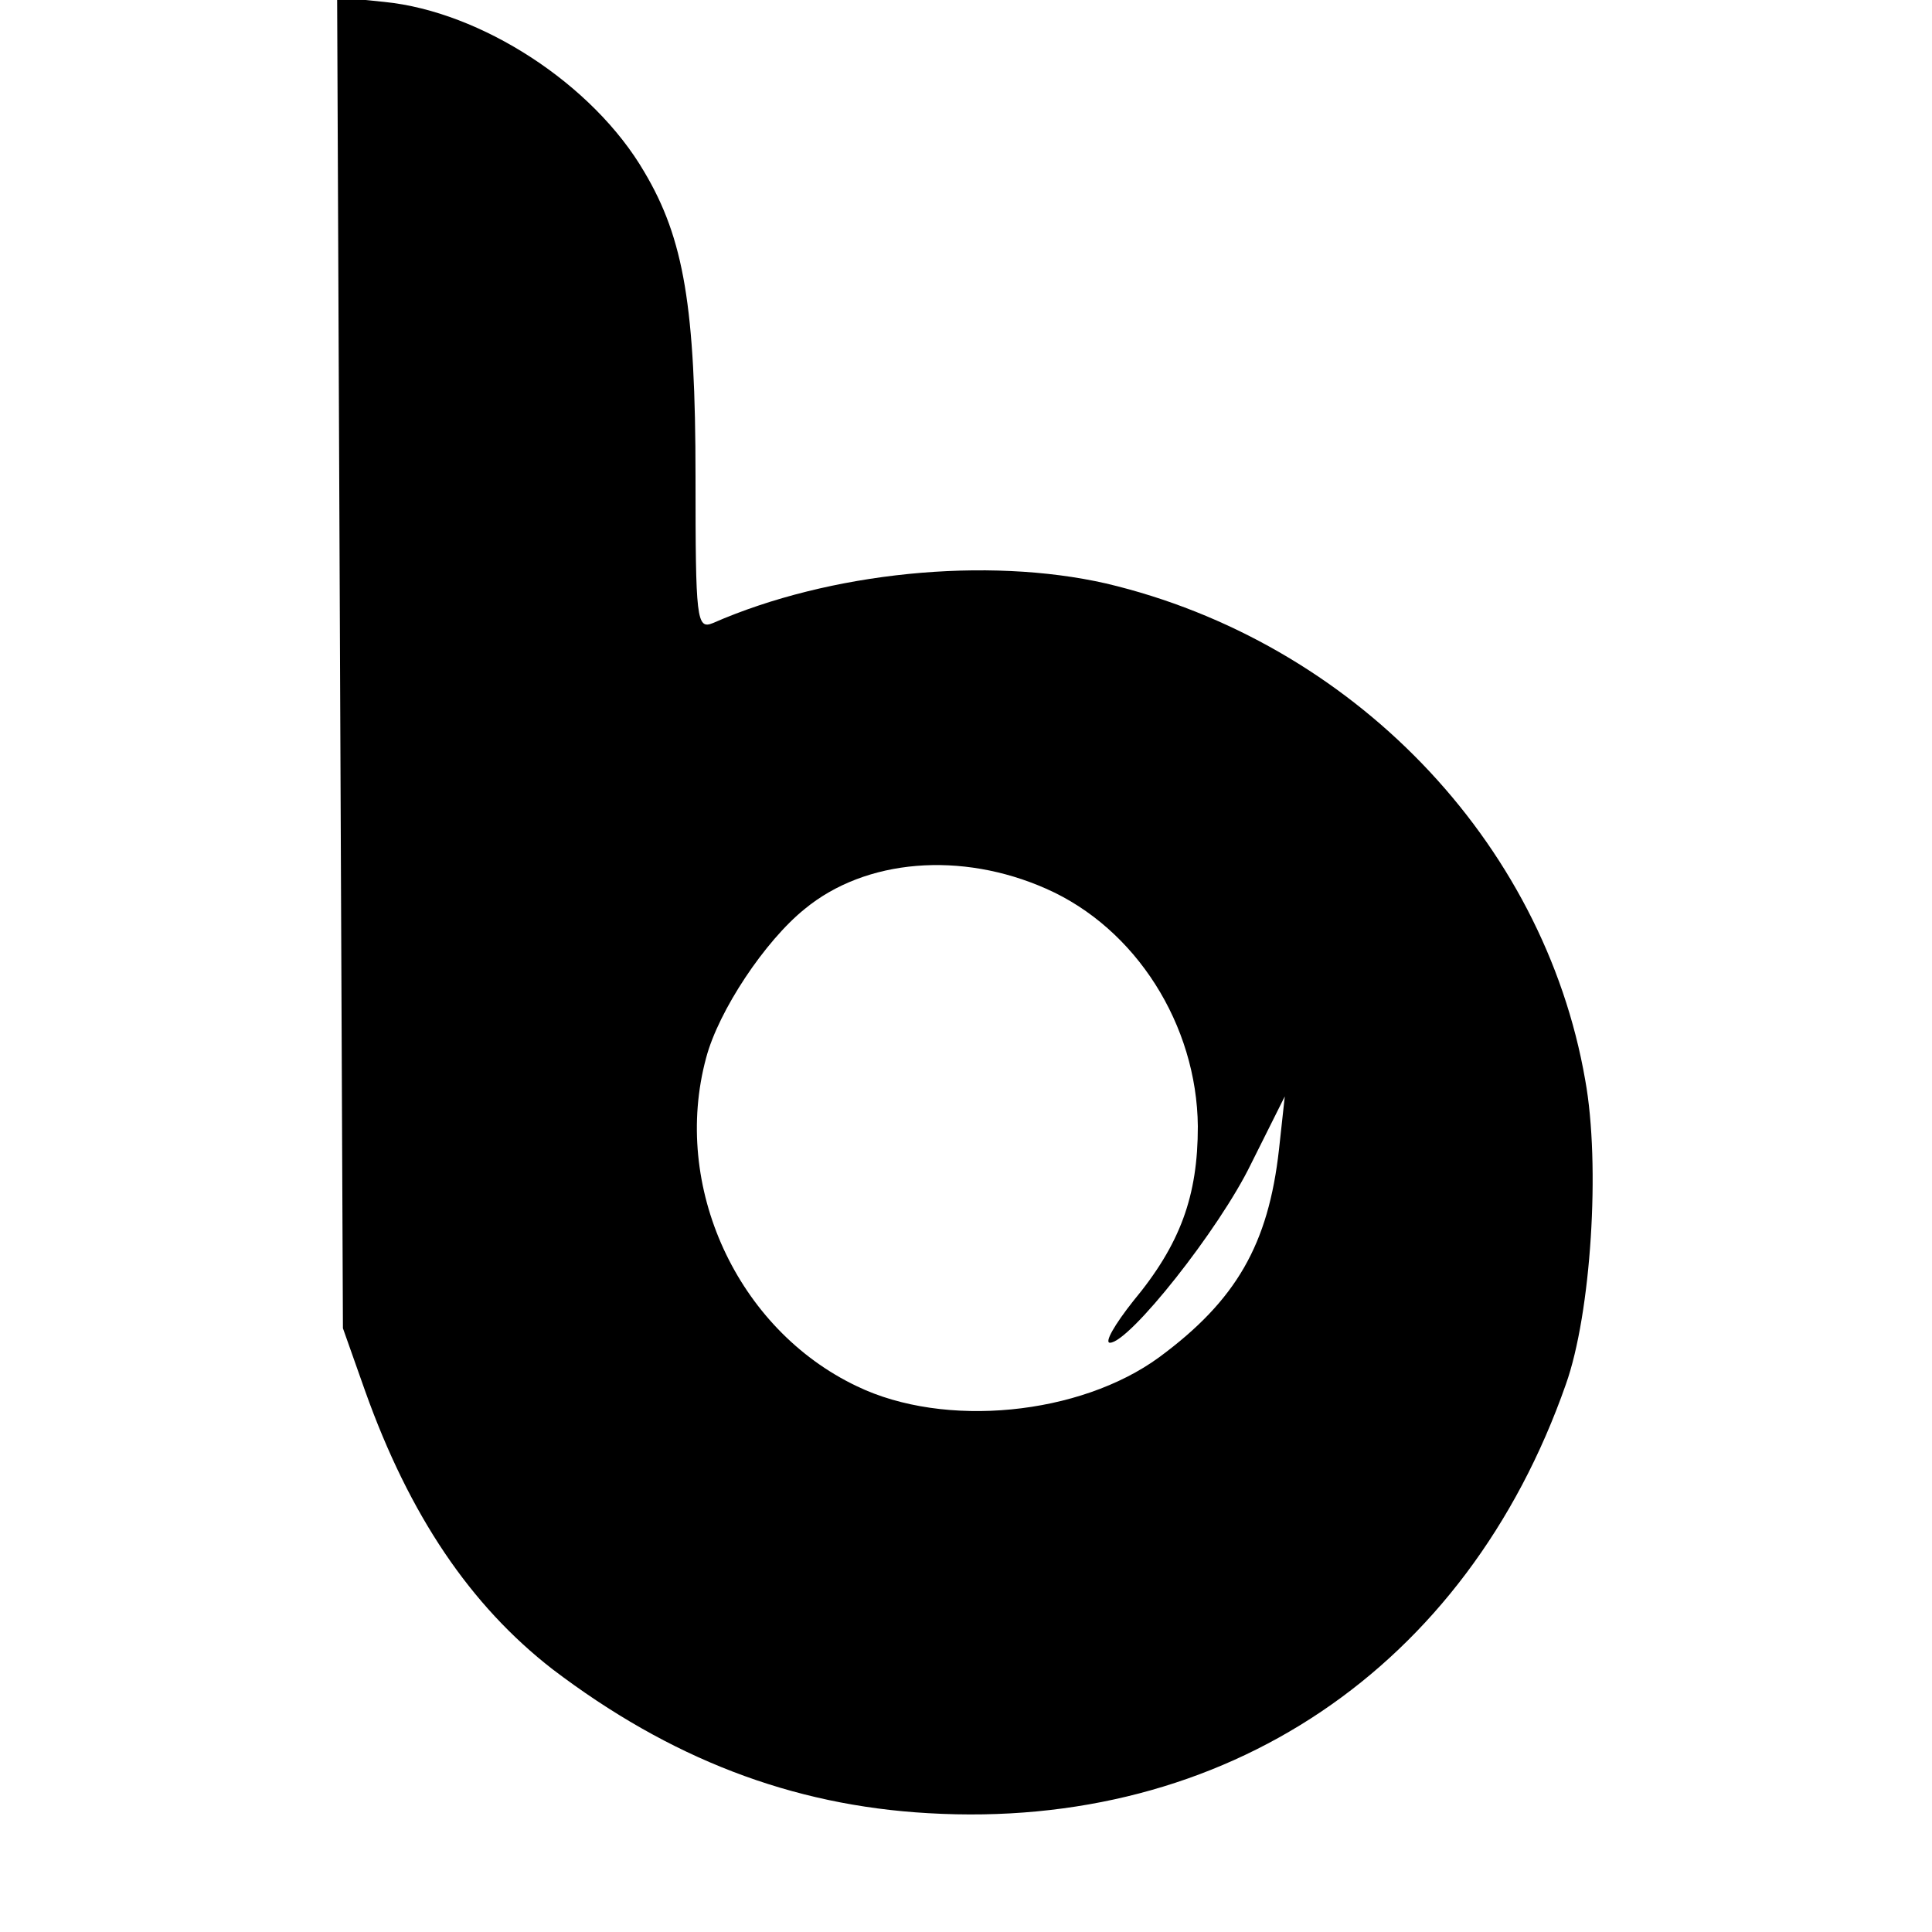 <?xml version="1.0" standalone="no"?>
<!DOCTYPE svg PUBLIC "-//W3C//DTD SVG 20010904//EN"
 "http://www.w3.org/TR/2001/REC-SVG-20010904/DTD/svg10.dtd">
<svg version="1.0" xmlns="http://www.w3.org/2000/svg"
 width="200pt" height="200pt" viewBox="0 0 200 200"
 preserveAspectRatio="xMidYMid meet">
<g transform="translate(0,200) scale(0.1,-0.1)"
fill="#000000" stroke="none">
<path d="M352 1314 l3 -689 23 -65 c46 -129 109 -222 194 -288 121 -92 247
-141 389 -149 307 -18 557 150 660 444 26 73 36 227 20 315 -43 248 -242 454
-496 514 -123 28 -286 12 -407 -41 -17 -7 -18 4 -18 151 0 176 -12 247 -53
316 -53 91 -169 166 -269 176 l-49 5 3 -689z m731 -234 c93 -41 156 -141 157
-246 0 -72 -18 -122 -67 -181 -19 -24 -30 -43 -24 -43 20 0 113 117 146 185
l35 70 -6 -55 c-11 -98 -44 -156 -124 -215 -82 -60 -222 -74 -313 -30 -124 59
-192 207 -156 340 13 49 61 121 102 154 63 52 162 60 250 21z"/>
</g>
</svg>

